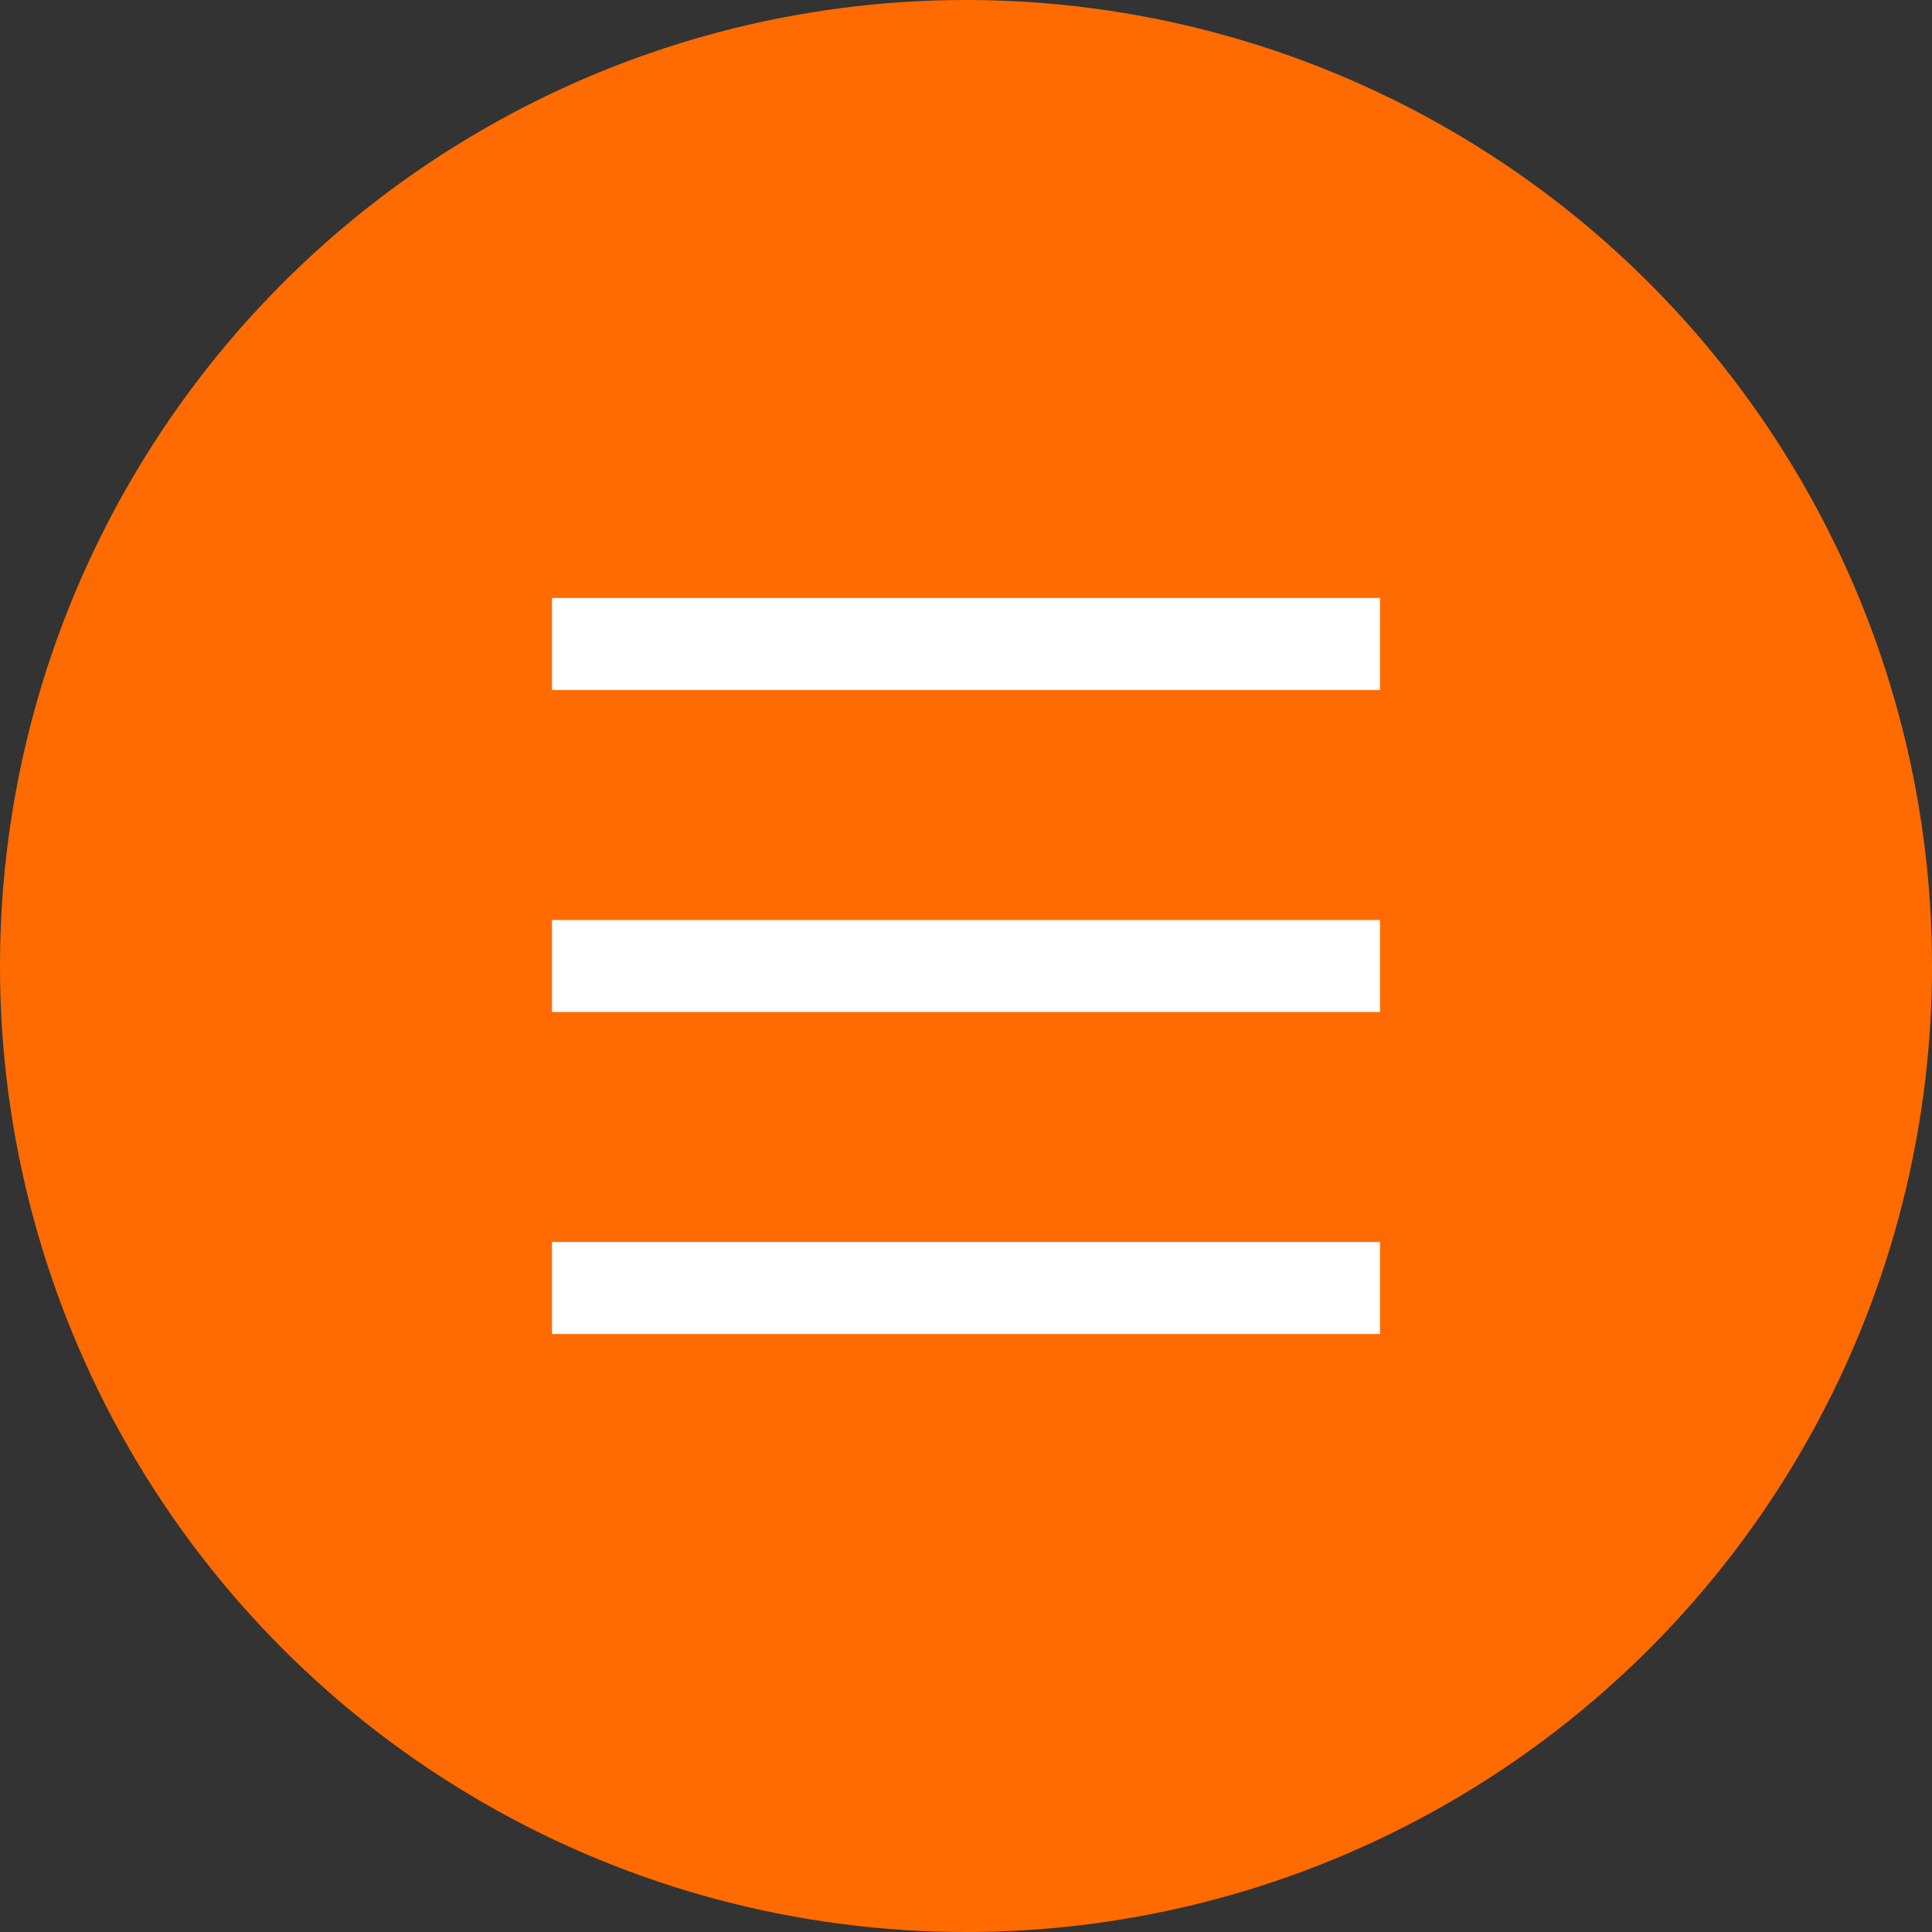 <?xml version="1.0" encoding="UTF-8"?> <svg xmlns="http://www.w3.org/2000/svg" width="56" height="56" viewBox="0 0 56 56" fill="none"><rect x="0" y="0" width="56" height="56" fill="#333333" stroke="none"/><circle cx="28" cy="28" r="28" fill="#FF6B00"></circle><path d="M16 17.333H40V20H16V17.333ZM16 26.667H40V29.333H16V26.667ZM16 36H40V38.667H16V36Z" fill="white"></path></svg> 